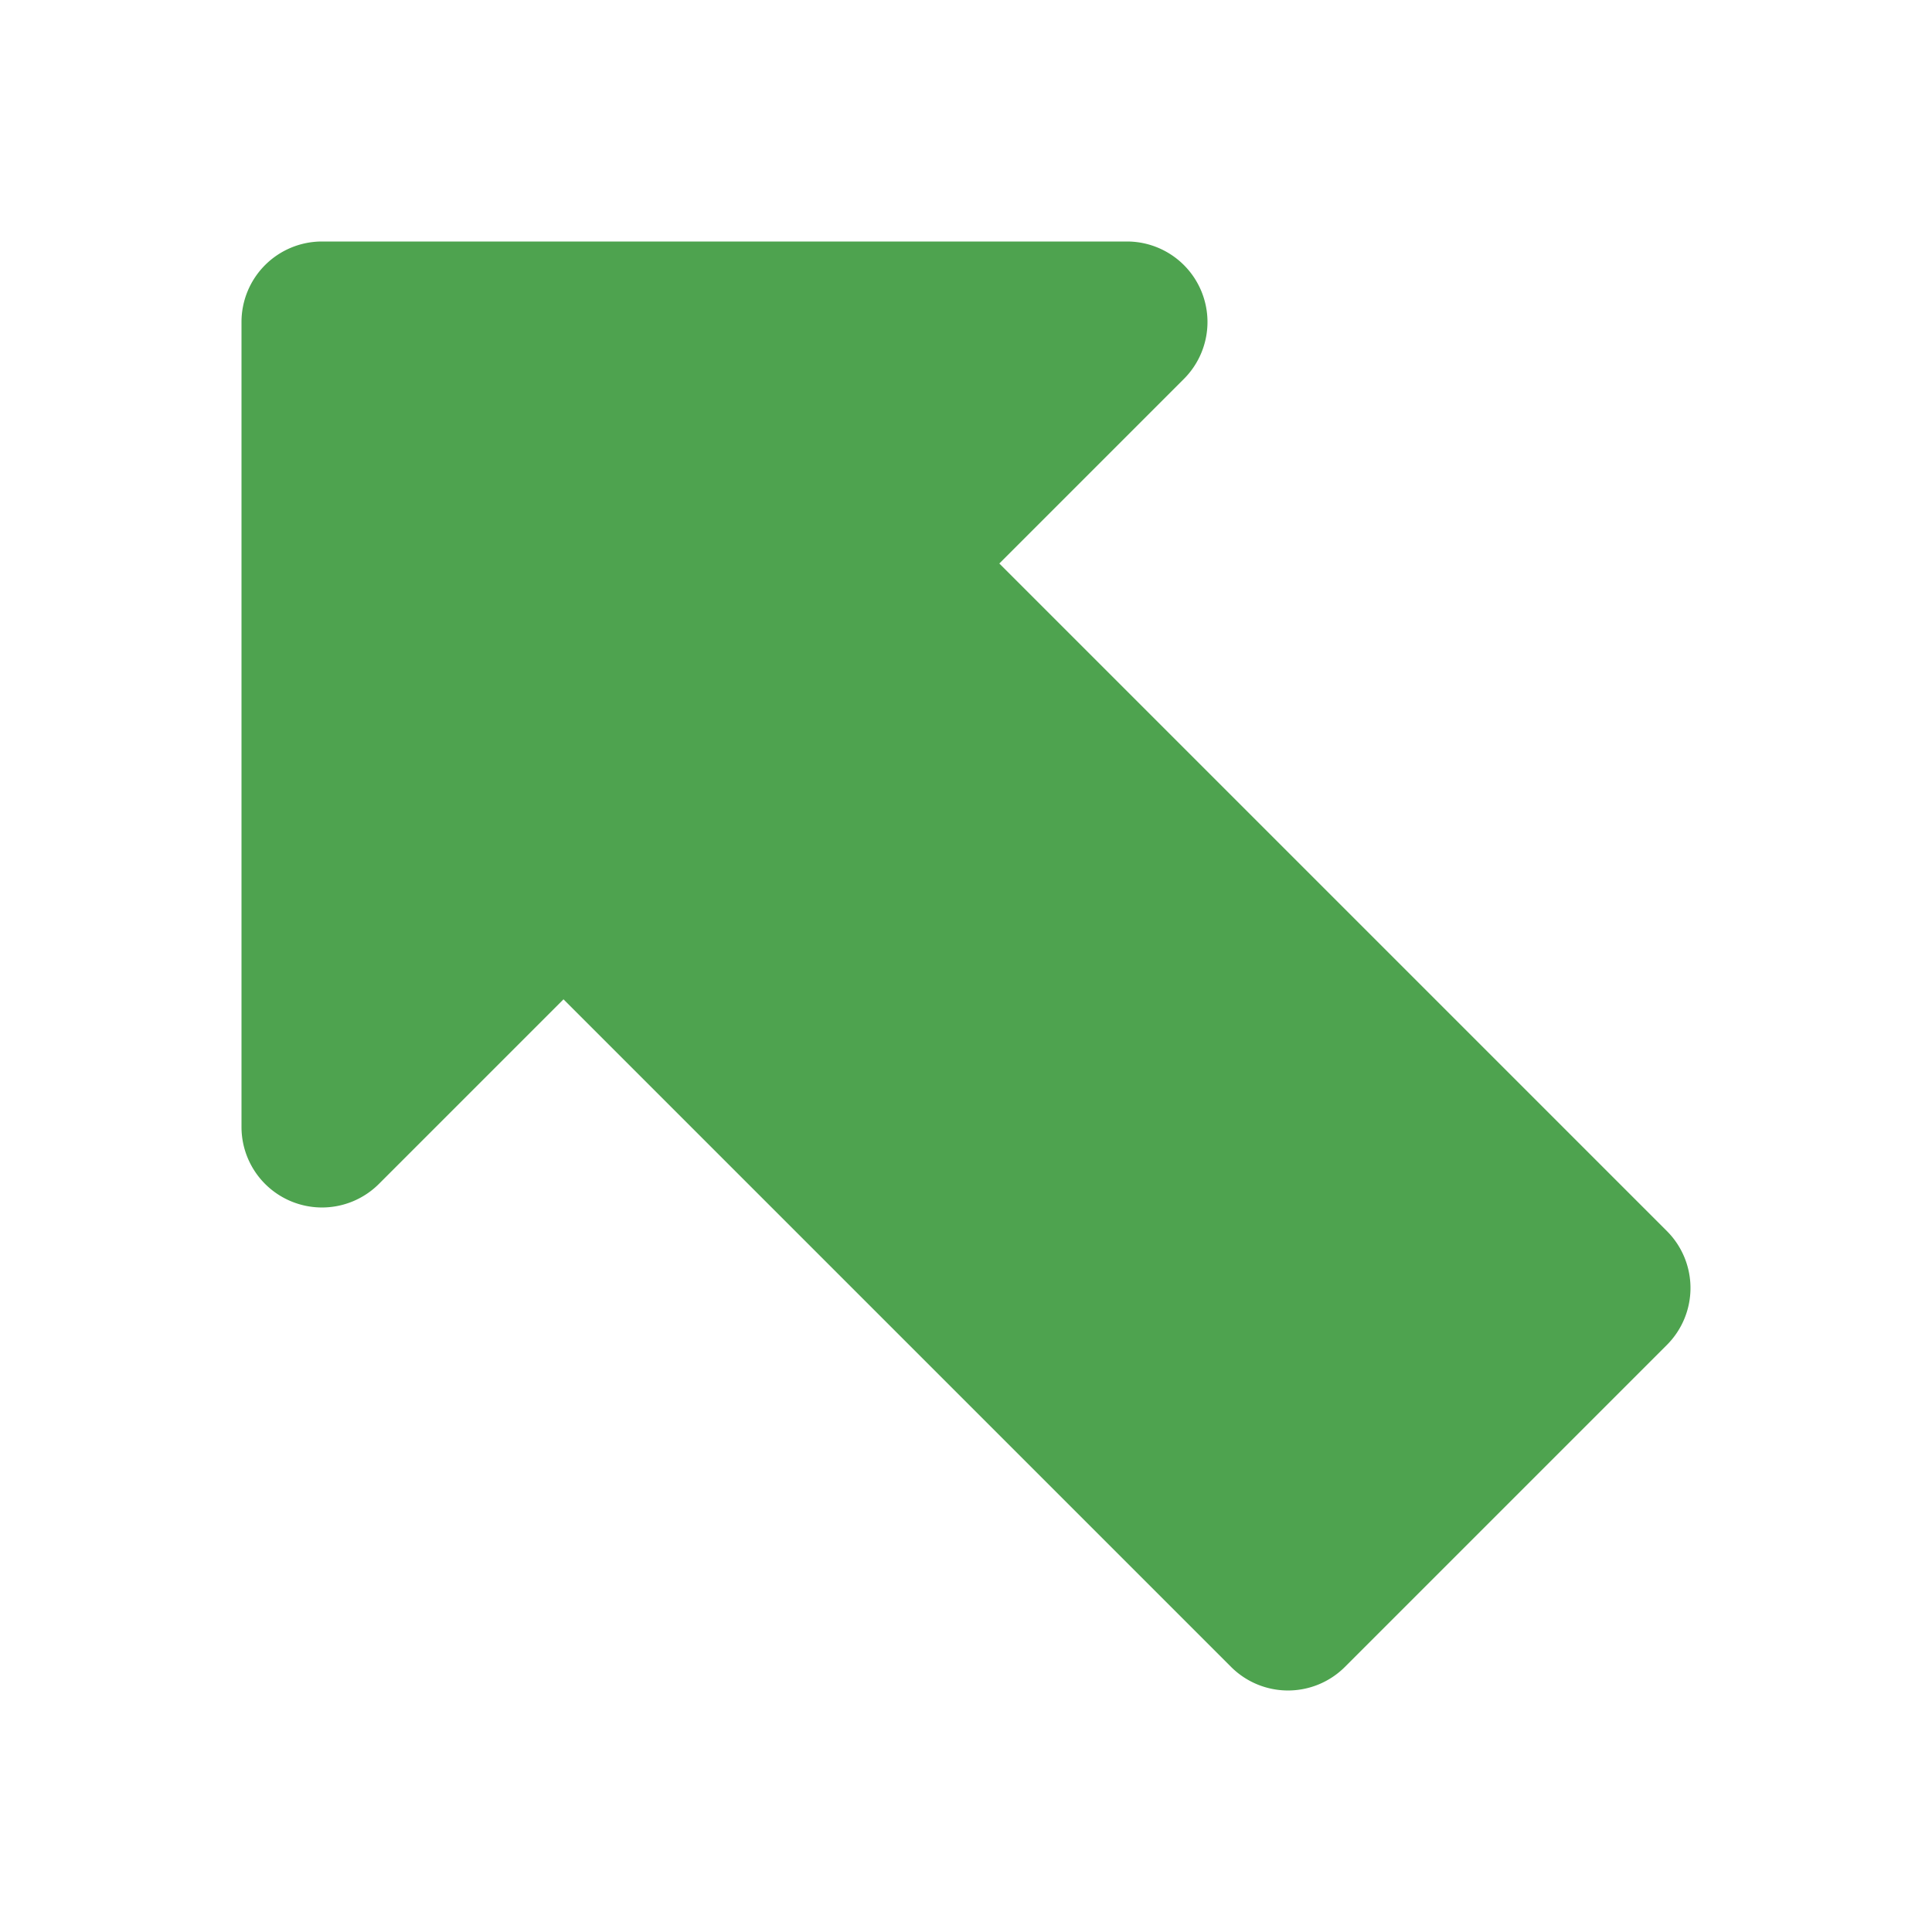 <svg xmlns="http://www.w3.org/2000/svg" viewBox="0 0 24 24">
<path d="M20.707,15.293,12.414,7l2.293-2.293A1,1,0,0,0,14,3H4A1,1,0,0,0,3,4V14a1,1,0,0,0,1.707.707L7,12.414l8.293,8.293a1,1,0,0,0,1.414,0l4-4A1,1,0,0,0,20.707,15.293Z" style="fill:#4ea34f"/>
</svg>